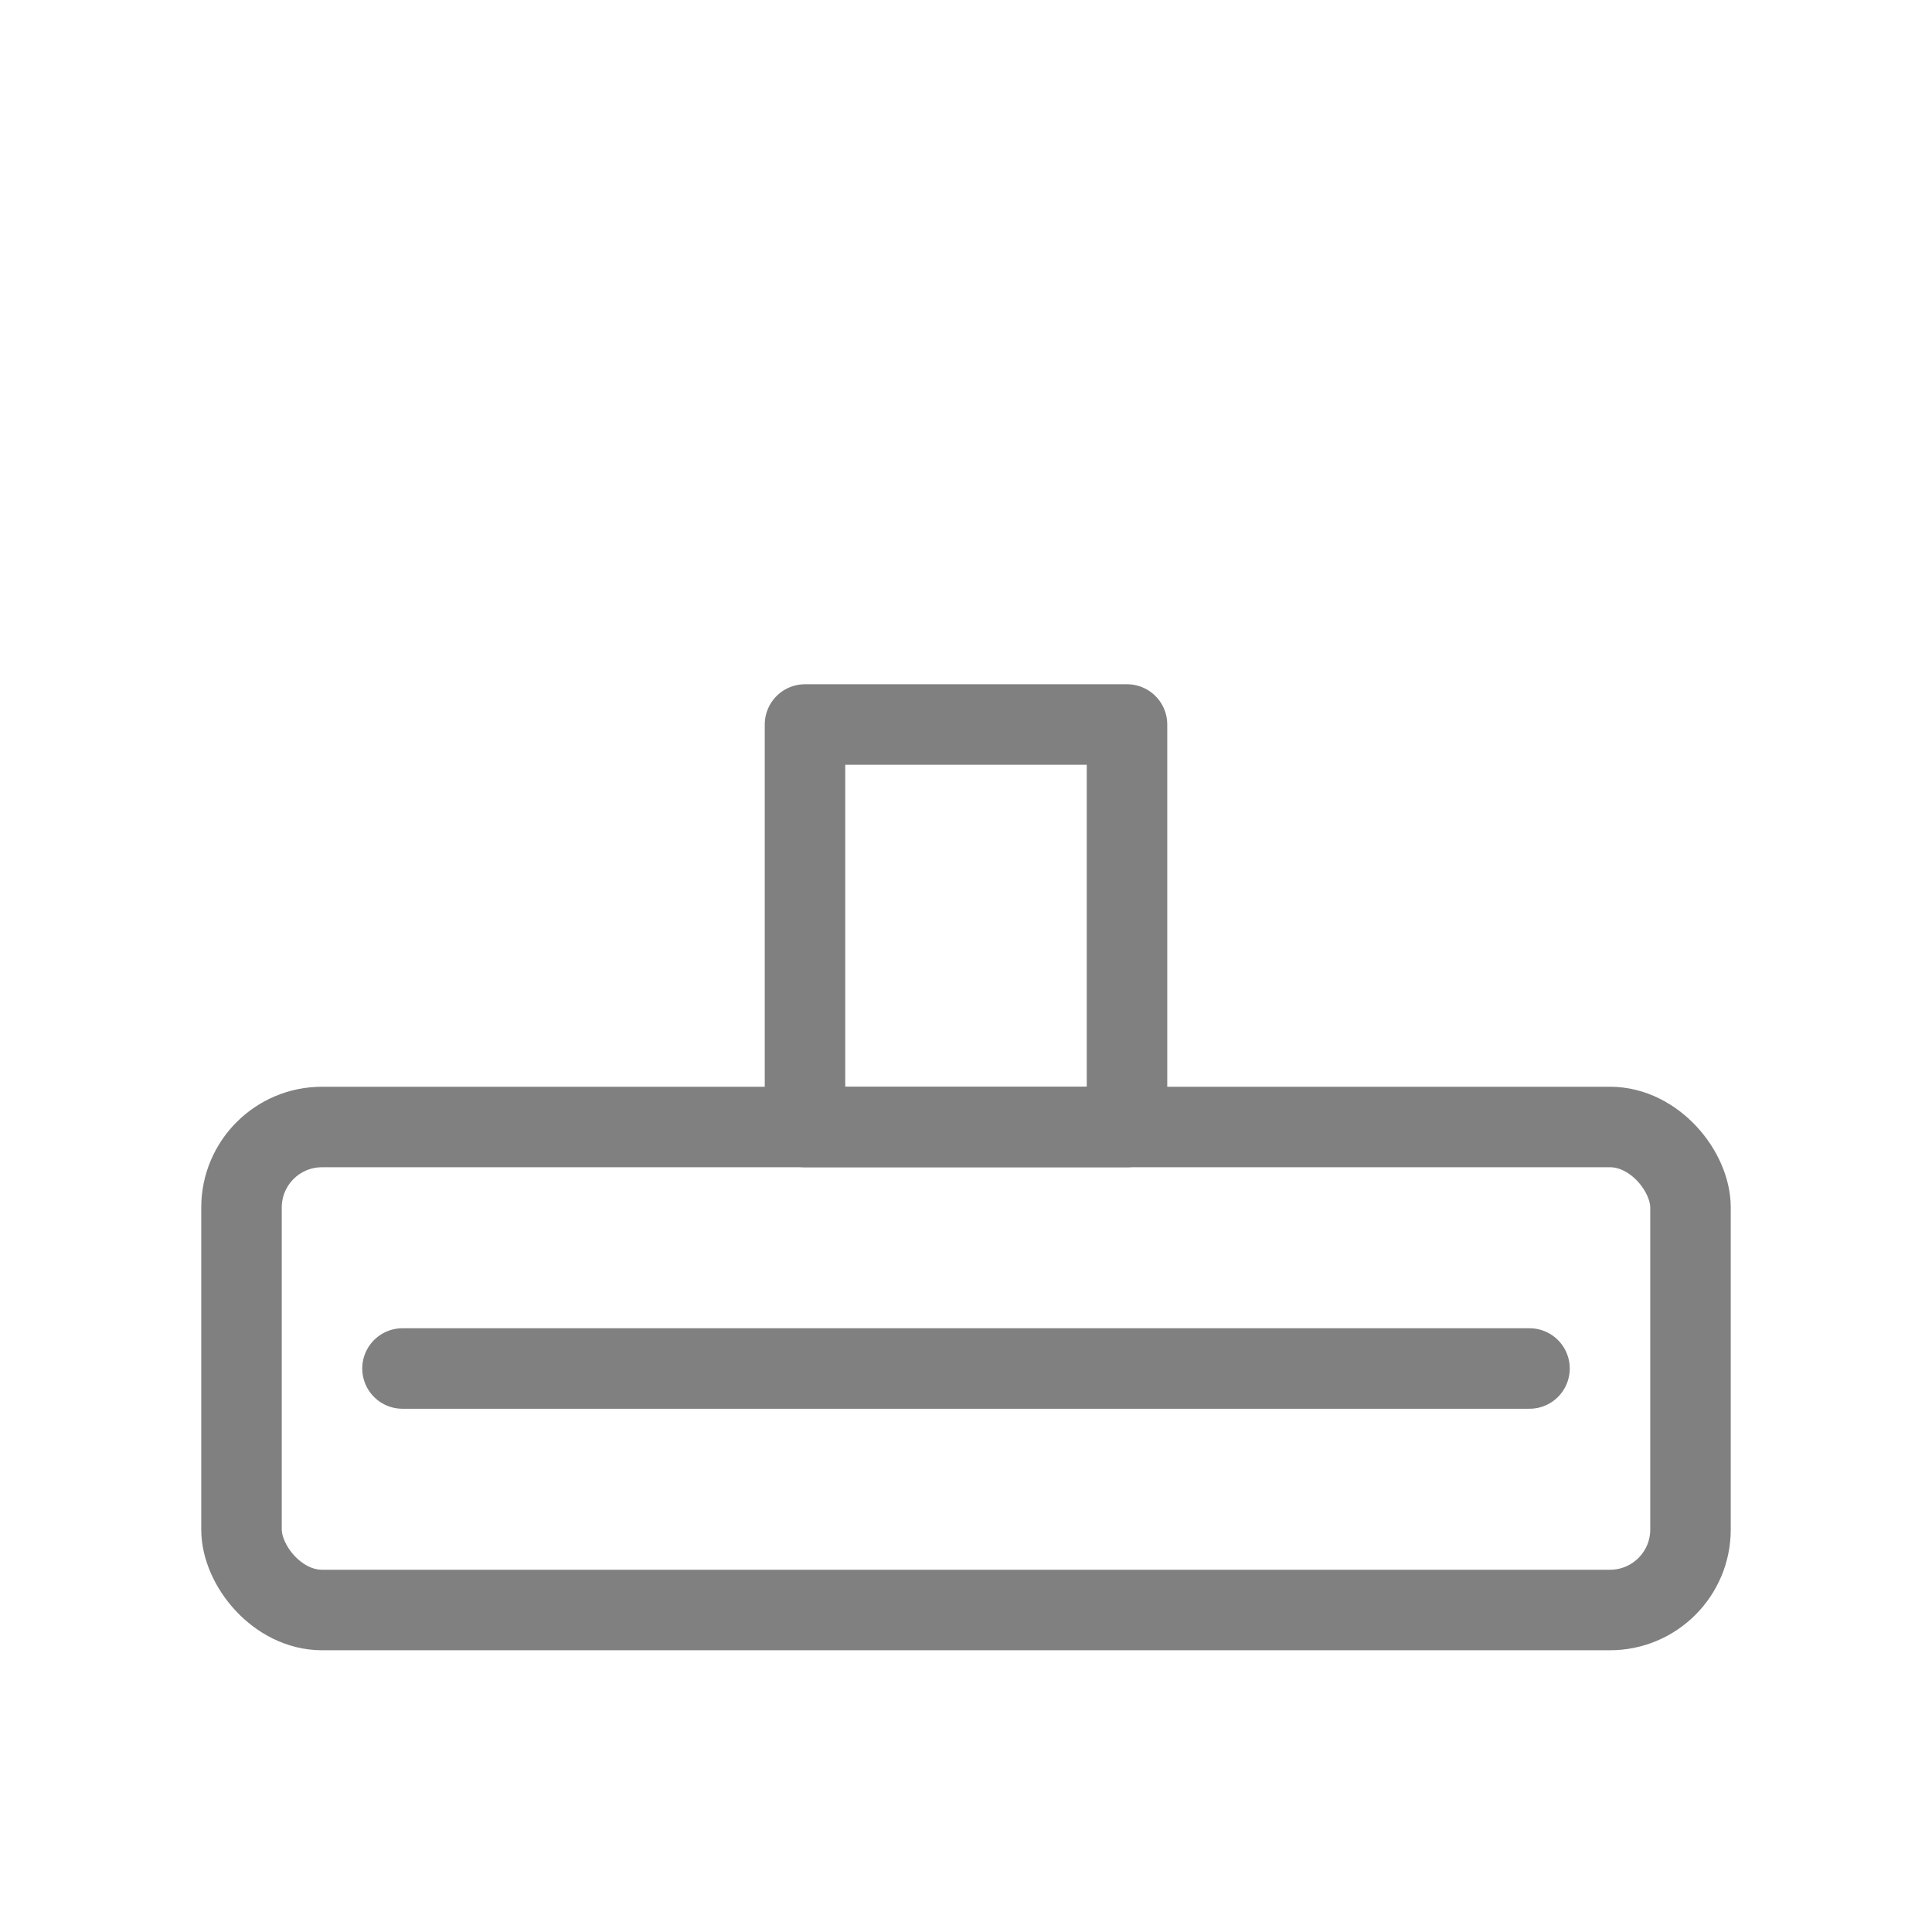 <svg viewBox="0 0 48 48" xmlns="http://www.w3.org/2000/svg">
  <rect x="6" y="28" width="36" height="12" rx="2" fill="none" stroke="gray" stroke-width="2" stroke-linecap="round" stroke-linejoin="round"/>
  <rect x="20" y="18" width="8" height="10" fill="none" stroke="gray" stroke-width="2" stroke-linecap="round" stroke-linejoin="round"/>
  <line x1="10" y1="34" x2="38" y2="34" stroke="gray" stroke-width="2" stroke-linecap="round"/>
</svg>